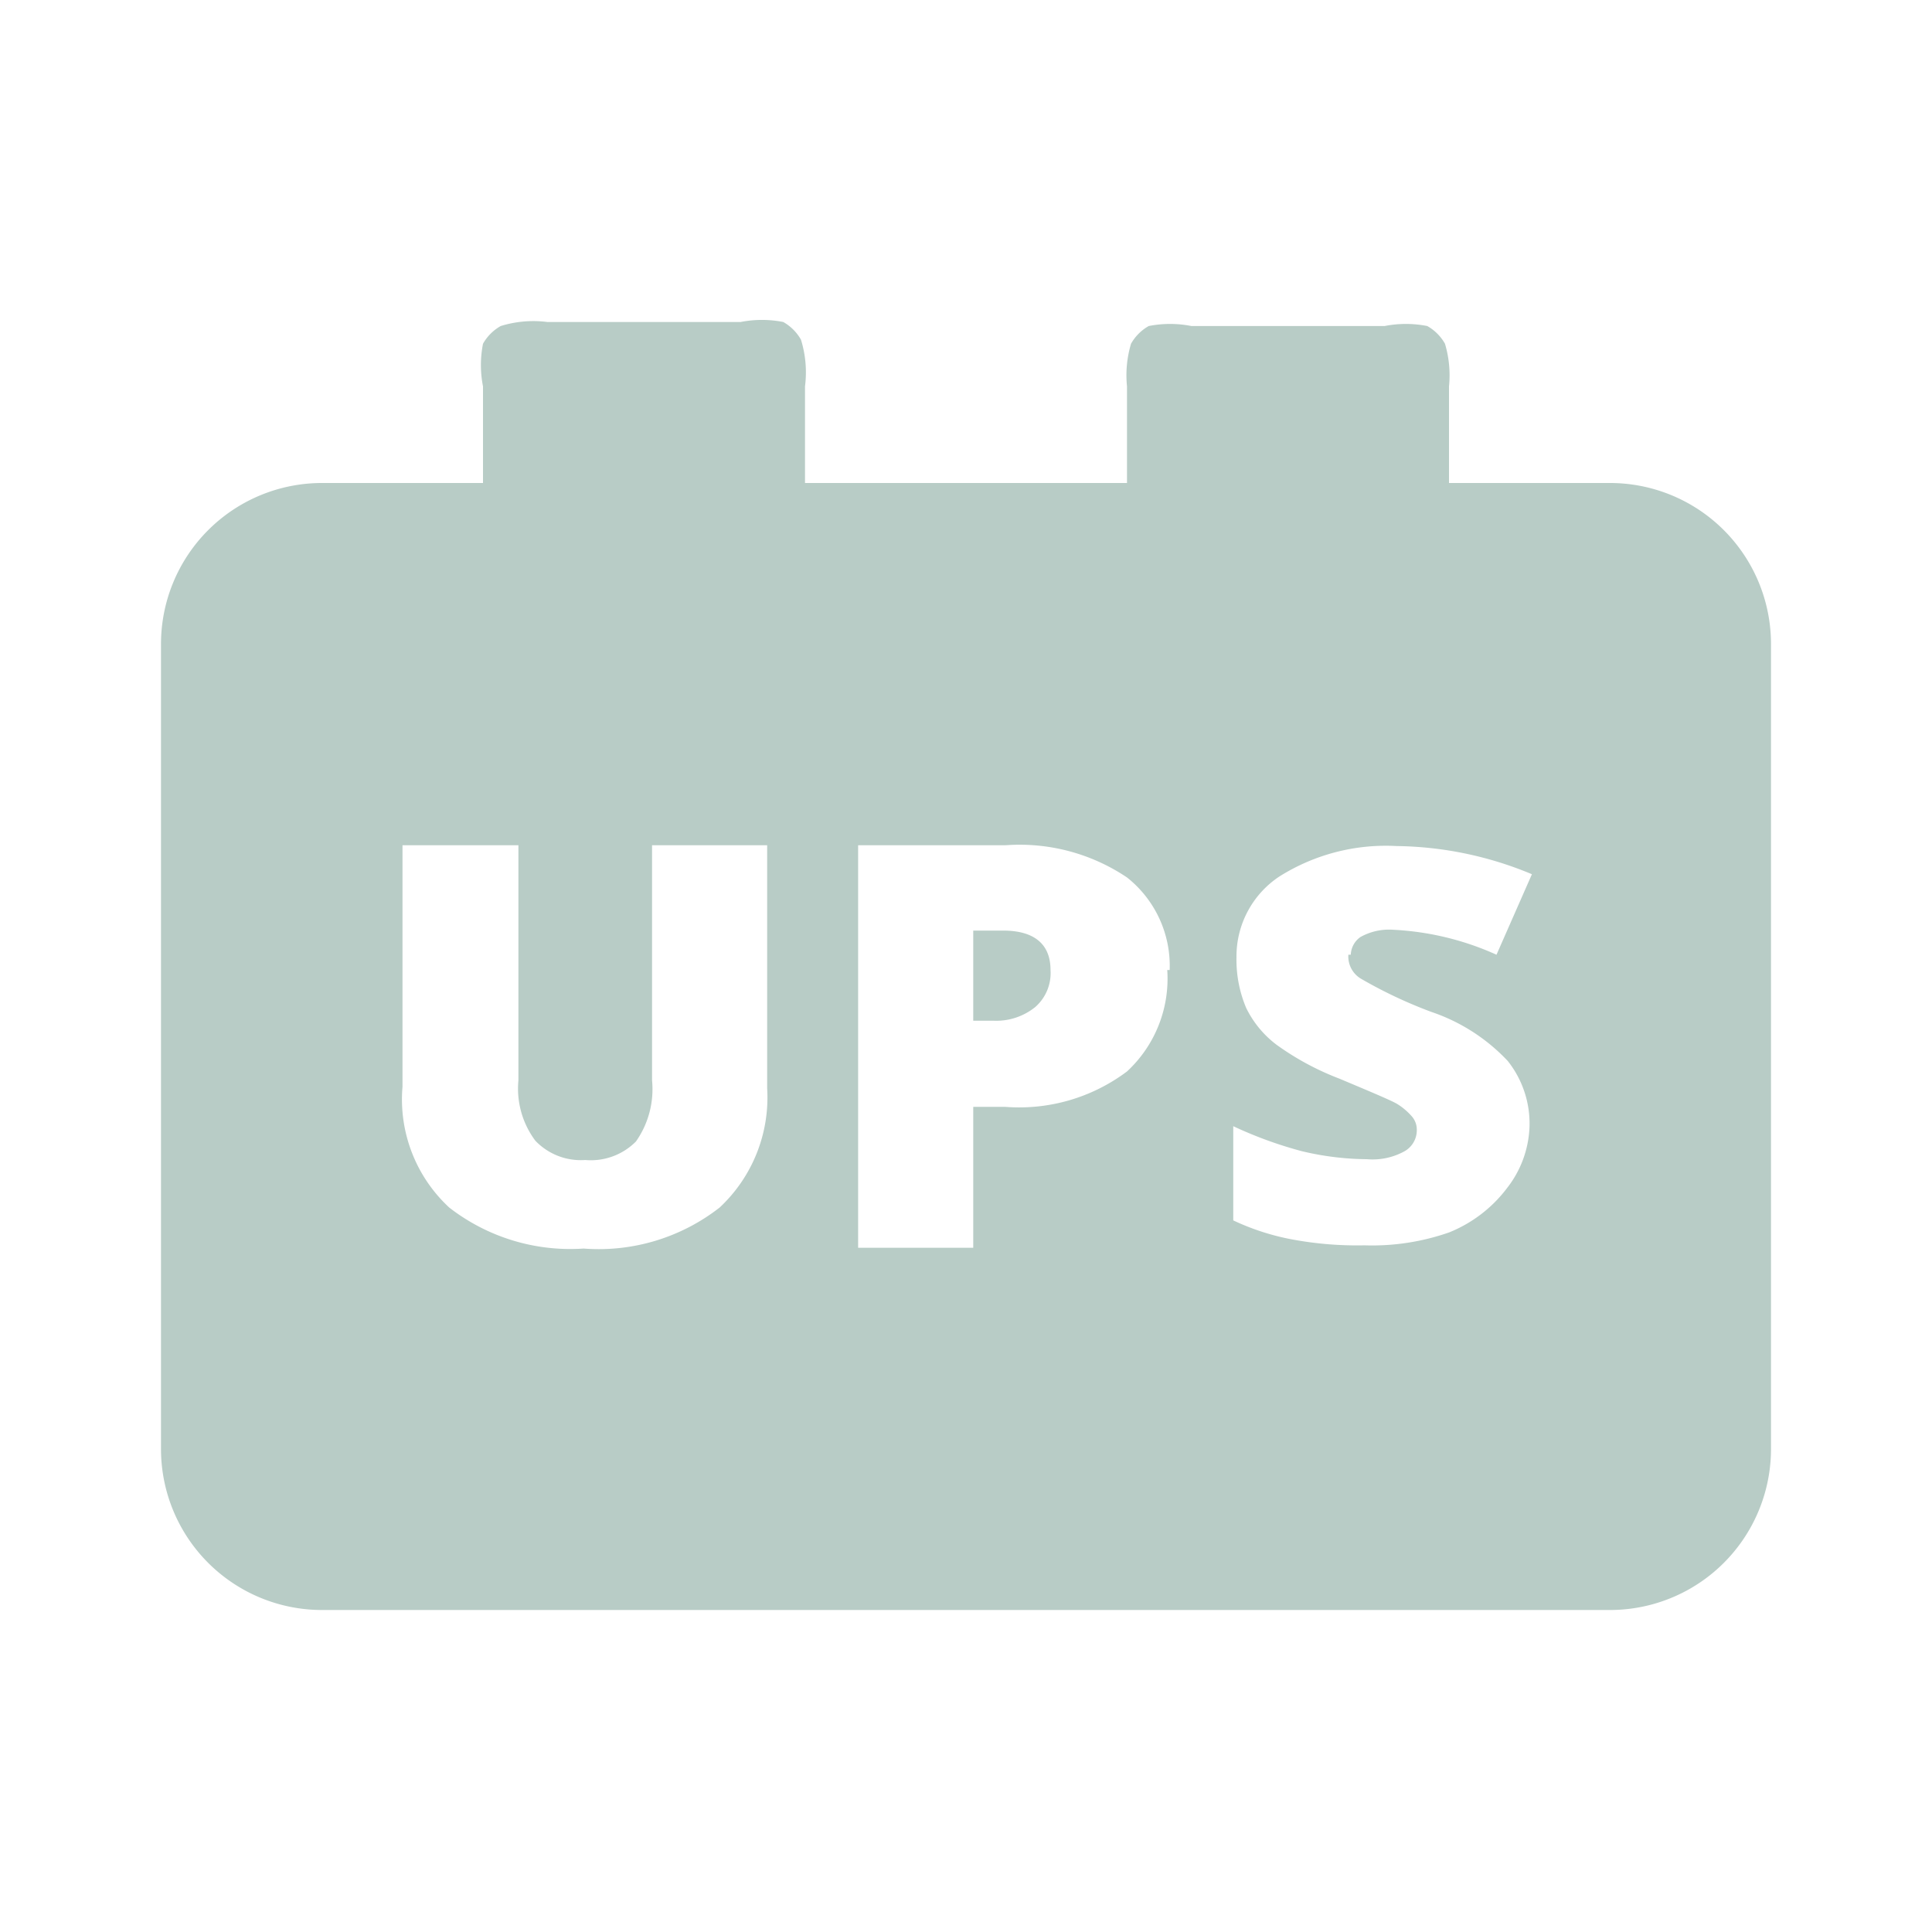 <svg xmlns="http://www.w3.org/2000/svg" width="800px" height="800px" viewBox="0 0 24 24"><path d="M13.05,12.05a.56.56,0,0,1-.19.46.77.77,0,0,1-.51.17h-.26V11.56h.37C12.85,11.56,13.05,11.73,13.05,12.05ZM22,18a2,2,0,0,1-2,2H4a2,2,0,0,1-2-2V8A2,2,0,0,1,4,6H6V4.8a1.37,1.37,0,0,1,0-.53.58.58,0,0,1,.22-.22A1.37,1.37,0,0,1,6.8,4H9.2a1.37,1.37,0,0,1,.53,0,.58.58,0,0,1,.22.22A1.37,1.37,0,0,1,10,4.8V6h4V4.8a1.37,1.37,0,0,1,.05-.53.58.58,0,0,1,.22-.22,1.37,1.37,0,0,1,.53,0h2.4a1.37,1.37,0,0,1,.53,0,.58.58,0,0,1,.22.22A1.37,1.37,0,0,1,18,4.8V6h2a2,2,0,0,1,2,2ZM9.53,10.5H8.1v2.92a1.13,1.13,0,0,1-.2.76.79.79,0,0,1-.63.23.78.78,0,0,1-.62-.24,1.08,1.08,0,0,1-.21-.75V10.5H5v3A1.83,1.83,0,0,0,5.58,15a2.45,2.45,0,0,0,1.67.51A2.44,2.44,0,0,0,8.94,15a1.87,1.87,0,0,0,.59-1.48Zm5,1.55A1.4,1.4,0,0,0,14,10.9a2.39,2.39,0,0,0-1.51-.4H10.66v5h1.43V13.75h.4A2.23,2.23,0,0,0,14,13.31,1.57,1.57,0,0,0,14.5,12.05Zm2.25-.19a.28.28,0,0,1,.12-.22.73.73,0,0,1,.41-.09,3.53,3.53,0,0,1,1.28.31l.44-1a4.48,4.48,0,0,0-1.68-.35,2.48,2.48,0,0,0-1.46.38,1.19,1.19,0,0,0-.53,1,1.54,1.54,0,0,0,.12.63,1.27,1.27,0,0,0,.38.46,3.41,3.41,0,0,0,.78.42c.38.16.62.26.71.31a.8.8,0,0,1,.19.16.25.25,0,0,1,.06.17.3.3,0,0,1-.15.26.82.82,0,0,1-.47.1,3.57,3.57,0,0,1-.81-.1,5.08,5.08,0,0,1-.85-.31v1.17a3,3,0,0,0,.75.24,4.41,4.41,0,0,0,.88.07A2.9,2.9,0,0,0,18,15.31a1.69,1.69,0,0,0,.72-.55A1.31,1.31,0,0,0,19,14a1.25,1.25,0,0,0-.27-.82,2.32,2.32,0,0,0-.95-.61,5.71,5.71,0,0,1-.87-.41A.32.32,0,0,1,16.75,11.86Z" fill="#B8CCC6" fill-rule="evenodd"></path><rect width="24" height="24" fill="none"></rect></svg>